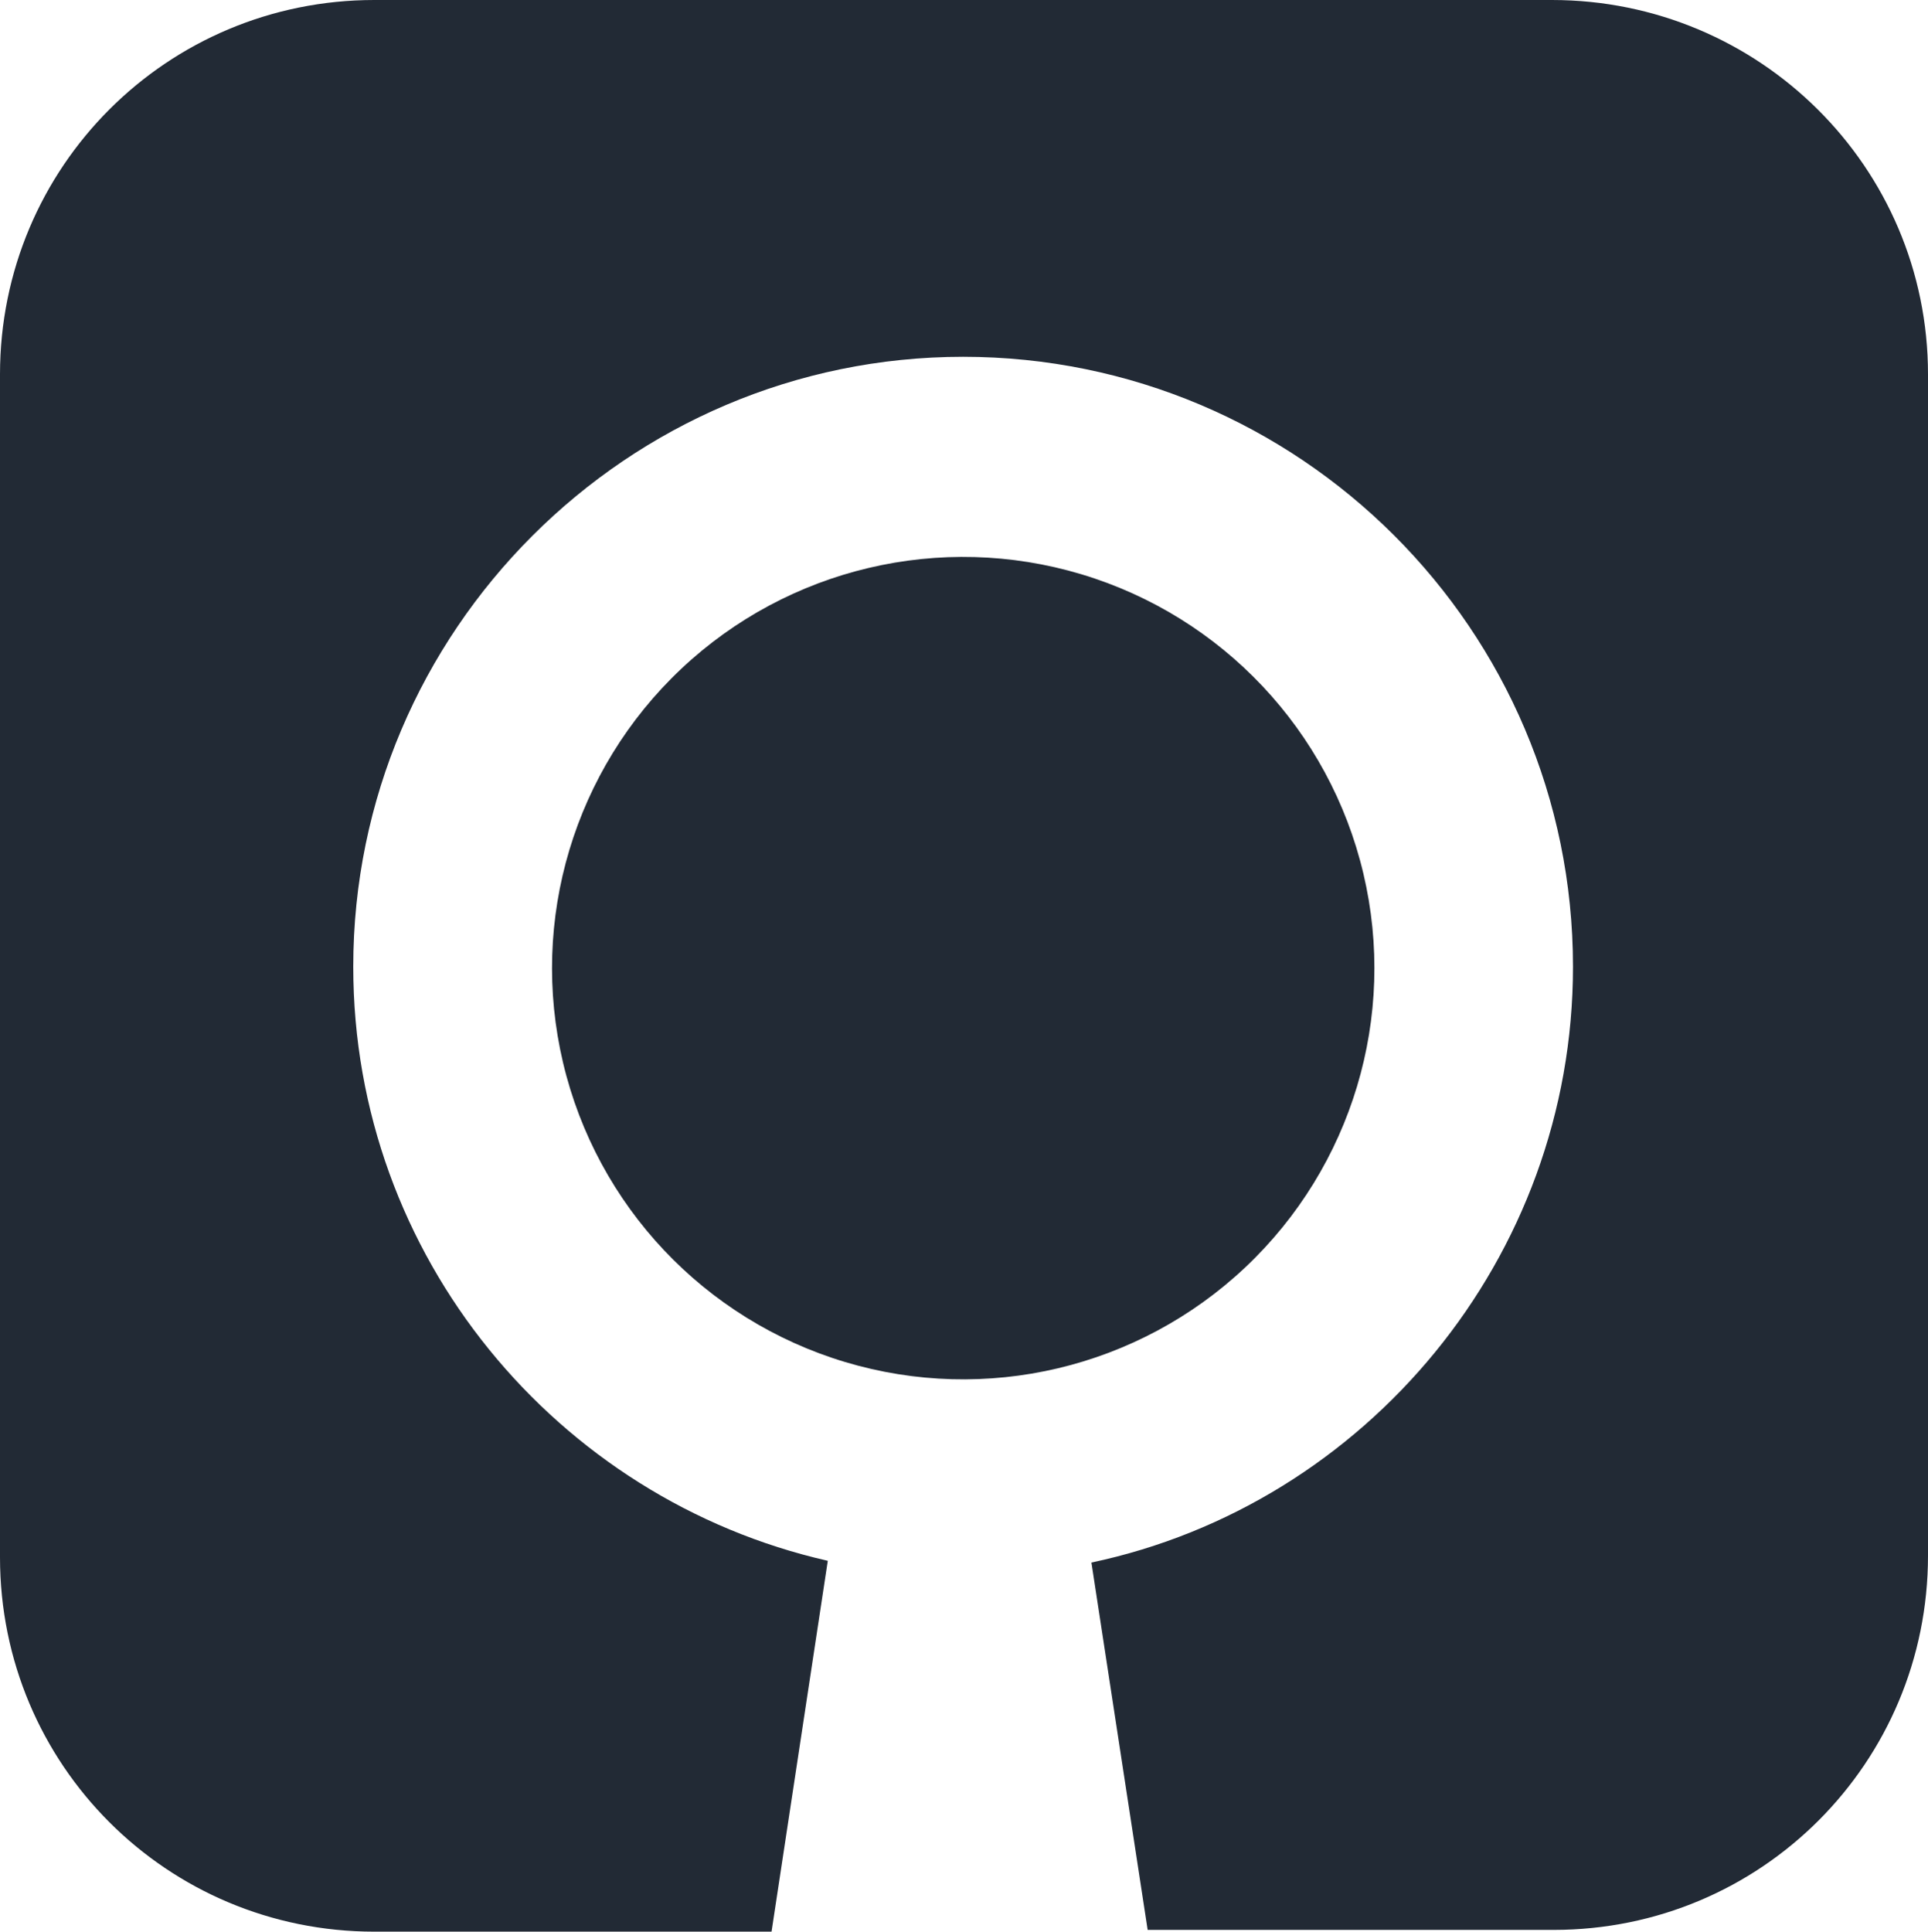<svg xmlns="http://www.w3.org/2000/svg" xmlns:xlink="http://www.w3.org/1999/xlink" id="Capa_2_00000171707474655235344180000003984129459563111094_" x="0px" y="0px" viewBox="0 0 109.7 109.9" style="enable-background:new 0 0 109.7 109.9;" xml:space="preserve"><style type="text/css">	.st0{fill:#222A35;}</style><g>			<ellipse transform="matrix(0.973 -0.23 0.23 0.973 -11.188 14.073)" class="st0" cx="54.8" cy="55.1" rx="23.4" ry="23.4"></ellipse>	<path class="st0" d="M88.3,0h-67C9.5,0,0,9.5,0,21.3v67.3c0,11.8,9.5,21.3,21.3,21.3h22.6l3.2-21.1c-15.4-3.5-27-17.3-27-33.8  c0-19.1,15.6-34.7,34.7-34.7s34.7,15.5,34.7,34.7c0,16.6-11.8,30.6-27.4,33.9l3.2,20.9h23.1c11.8,0,21.3-9.5,21.3-21.3V21.3  C109.7,9.5,100.1,0,88.3,0z"></path></g></svg>